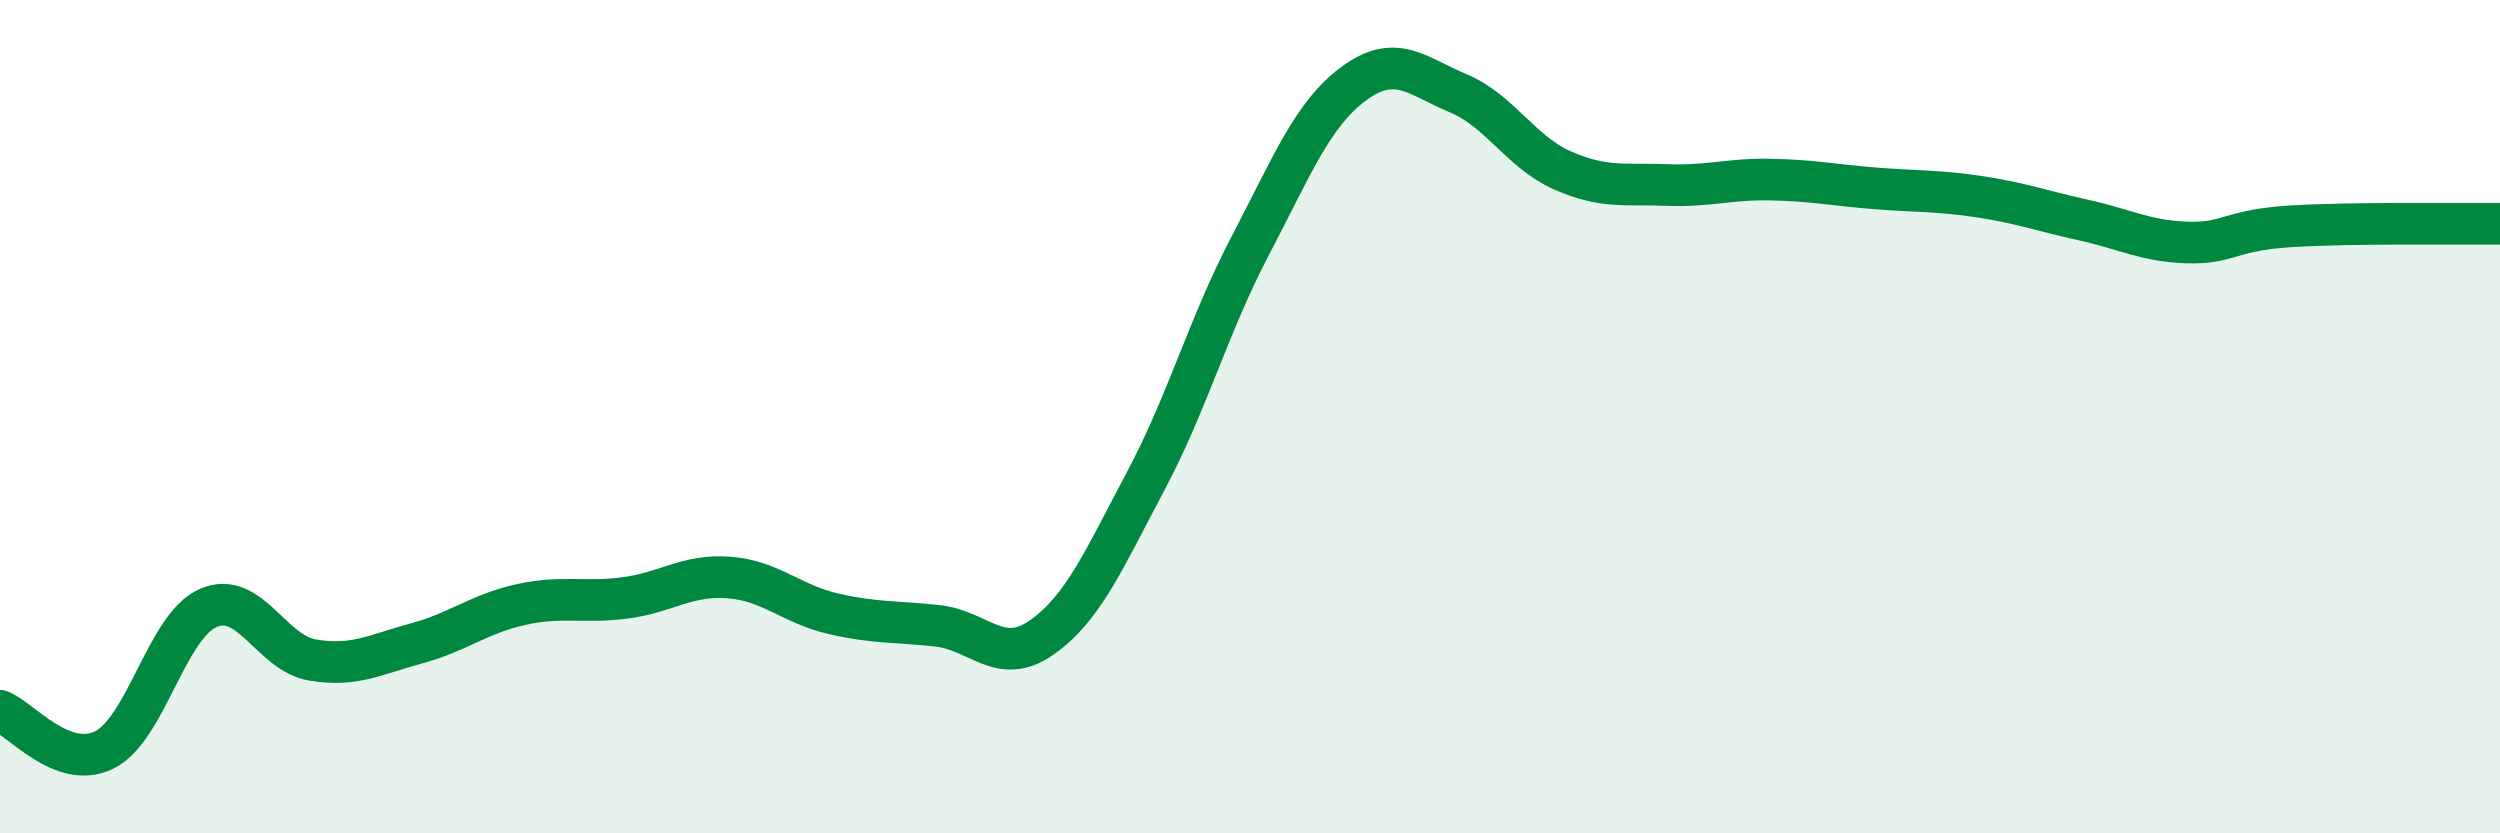 
    <svg width="60" height="20" viewBox="0 0 60 20" xmlns="http://www.w3.org/2000/svg">
      <path
        d="M 0,17.06 C 0.5,17.25 1.5,18.49 2.5,18 C 3.5,17.51 4,15.02 5,14.59 C 6,14.16 6.5,15.67 7.5,15.84 C 8.5,16.01 9,15.71 10,15.44 C 11,15.17 11.5,14.73 12.5,14.51 C 13.5,14.29 14,14.48 15,14.35 C 16,14.22 16.5,13.78 17.5,13.86 C 18.5,13.94 19,14.5 20,14.73 C 21,14.96 21.5,14.91 22.5,15.02 C 23.5,15.13 24,16 25,15.3 C 26,14.6 26.5,13.42 27.5,11.54 C 28.5,9.66 29,7.82 30,5.91 C 31,4 31.5,2.73 32.5,2 C 33.5,1.27 34,1.82 35,2.24 C 36,2.66 36.5,3.65 37.5,4.09 C 38.5,4.53 39,4.4 40,4.44 C 41,4.48 41.5,4.29 42.5,4.31 C 43.5,4.33 44,4.44 45,4.52 C 46,4.6 46.5,4.57 47.5,4.72 C 48.5,4.87 49,5.06 50,5.28 C 51,5.5 51.5,5.79 52.5,5.82 C 53.5,5.85 53.5,5.52 55,5.43 C 56.5,5.34 59,5.38 60,5.37L60 20L0 20Z"
        fill="#008740"
        opacity="0.1"
        stroke-linecap="round"
        stroke-linejoin="round"
      />
      <path
        d="M 0,17.06 C 0.5,17.25 1.5,18.49 2.5,18 C 3.5,17.51 4,15.02 5,14.59 C 6,14.16 6.5,15.67 7.5,15.84 C 8.5,16.01 9,15.71 10,15.44 C 11,15.17 11.5,14.73 12.5,14.51 C 13.5,14.29 14,14.48 15,14.35 C 16,14.22 16.5,13.78 17.5,13.86 C 18.5,13.94 19,14.5 20,14.73 C 21,14.96 21.5,14.91 22.5,15.02 C 23.5,15.13 24,16 25,15.3 C 26,14.6 26.5,13.42 27.5,11.54 C 28.5,9.66 29,7.82 30,5.91 C 31,4 31.5,2.73 32.5,2 C 33.5,1.27 34,1.82 35,2.24 C 36,2.66 36.5,3.65 37.5,4.09 C 38.5,4.53 39,4.4 40,4.44 C 41,4.48 41.5,4.29 42.5,4.31 C 43.5,4.33 44,4.44 45,4.52 C 46,4.6 46.5,4.57 47.5,4.72 C 48.5,4.87 49,5.06 50,5.28 C 51,5.5 51.5,5.79 52.5,5.82 C 53.5,5.85 53.5,5.52 55,5.43 C 56.5,5.34 59,5.38 60,5.37"
        stroke="#008740"
        stroke-width="1"
        fill="none"
        stroke-linecap="round"
        stroke-linejoin="round"
      />
    </svg>
  